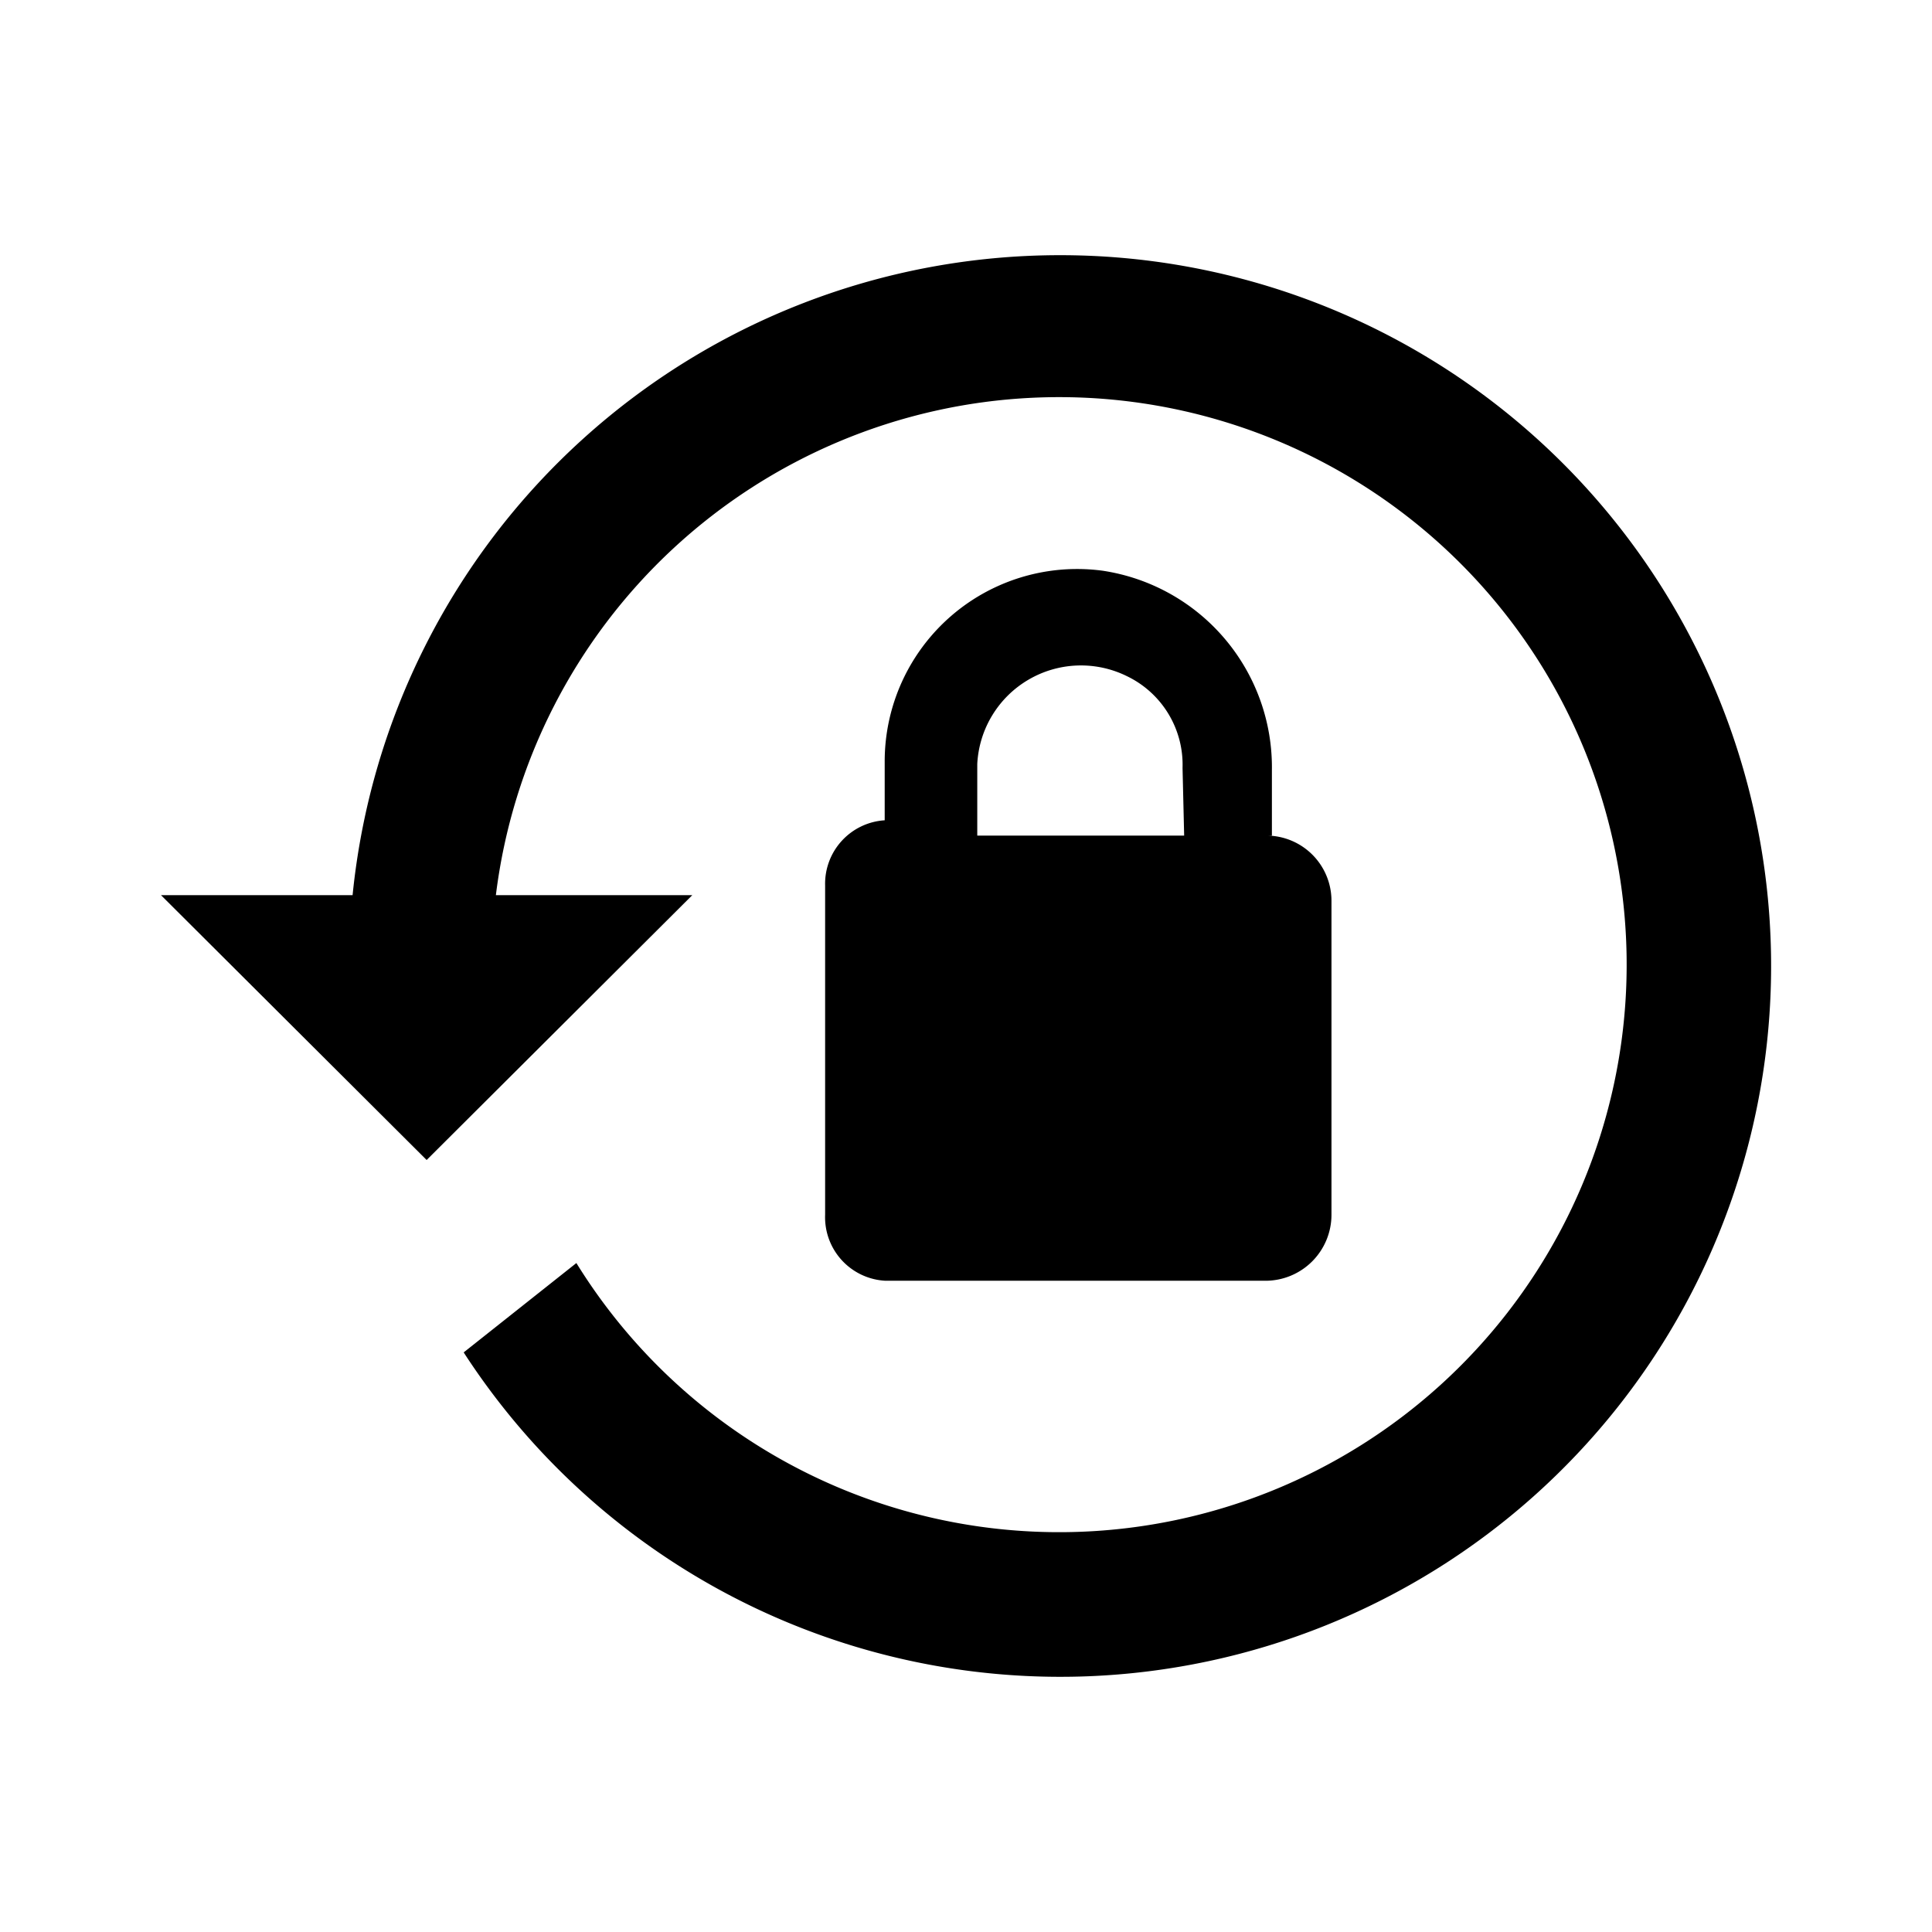 <?xml version="1.0" encoding="utf-8"?><!-- Скачано с сайта svg4.ru / Downloaded from svg4.ru -->
<svg fill="#000000" width="800px" height="800px" viewBox="0 0 24 24" xmlns="http://www.w3.org/2000/svg"><title>Lock Reset</title><path d="M13.16,3.17A8.83,8.83,0,1,1,5.76,16.8l1.4-1.11a7.05,7.05,0,1,0-1-4.57H8.6L5.3,14.41,2,11.12H4.38a8.83,8.83,0,0,1,8.78-7.95m2.57,7.21a.81.81,0,0,1,.81.81v3.9a.82.82,0,0,1-.82.82H11a.79.79,0,0,1-.75-.82V11a.79.79,0,0,1,.74-.81V9.46a2.39,2.39,0,0,1,2.71-2.37A2.47,2.47,0,0,1,15.8,9.57v.81m-1.11-.84A1.22,1.22,0,0,0,14,8.4a1.29,1.29,0,0,0-1.86,1.09v.89h2.57Z"/></svg>